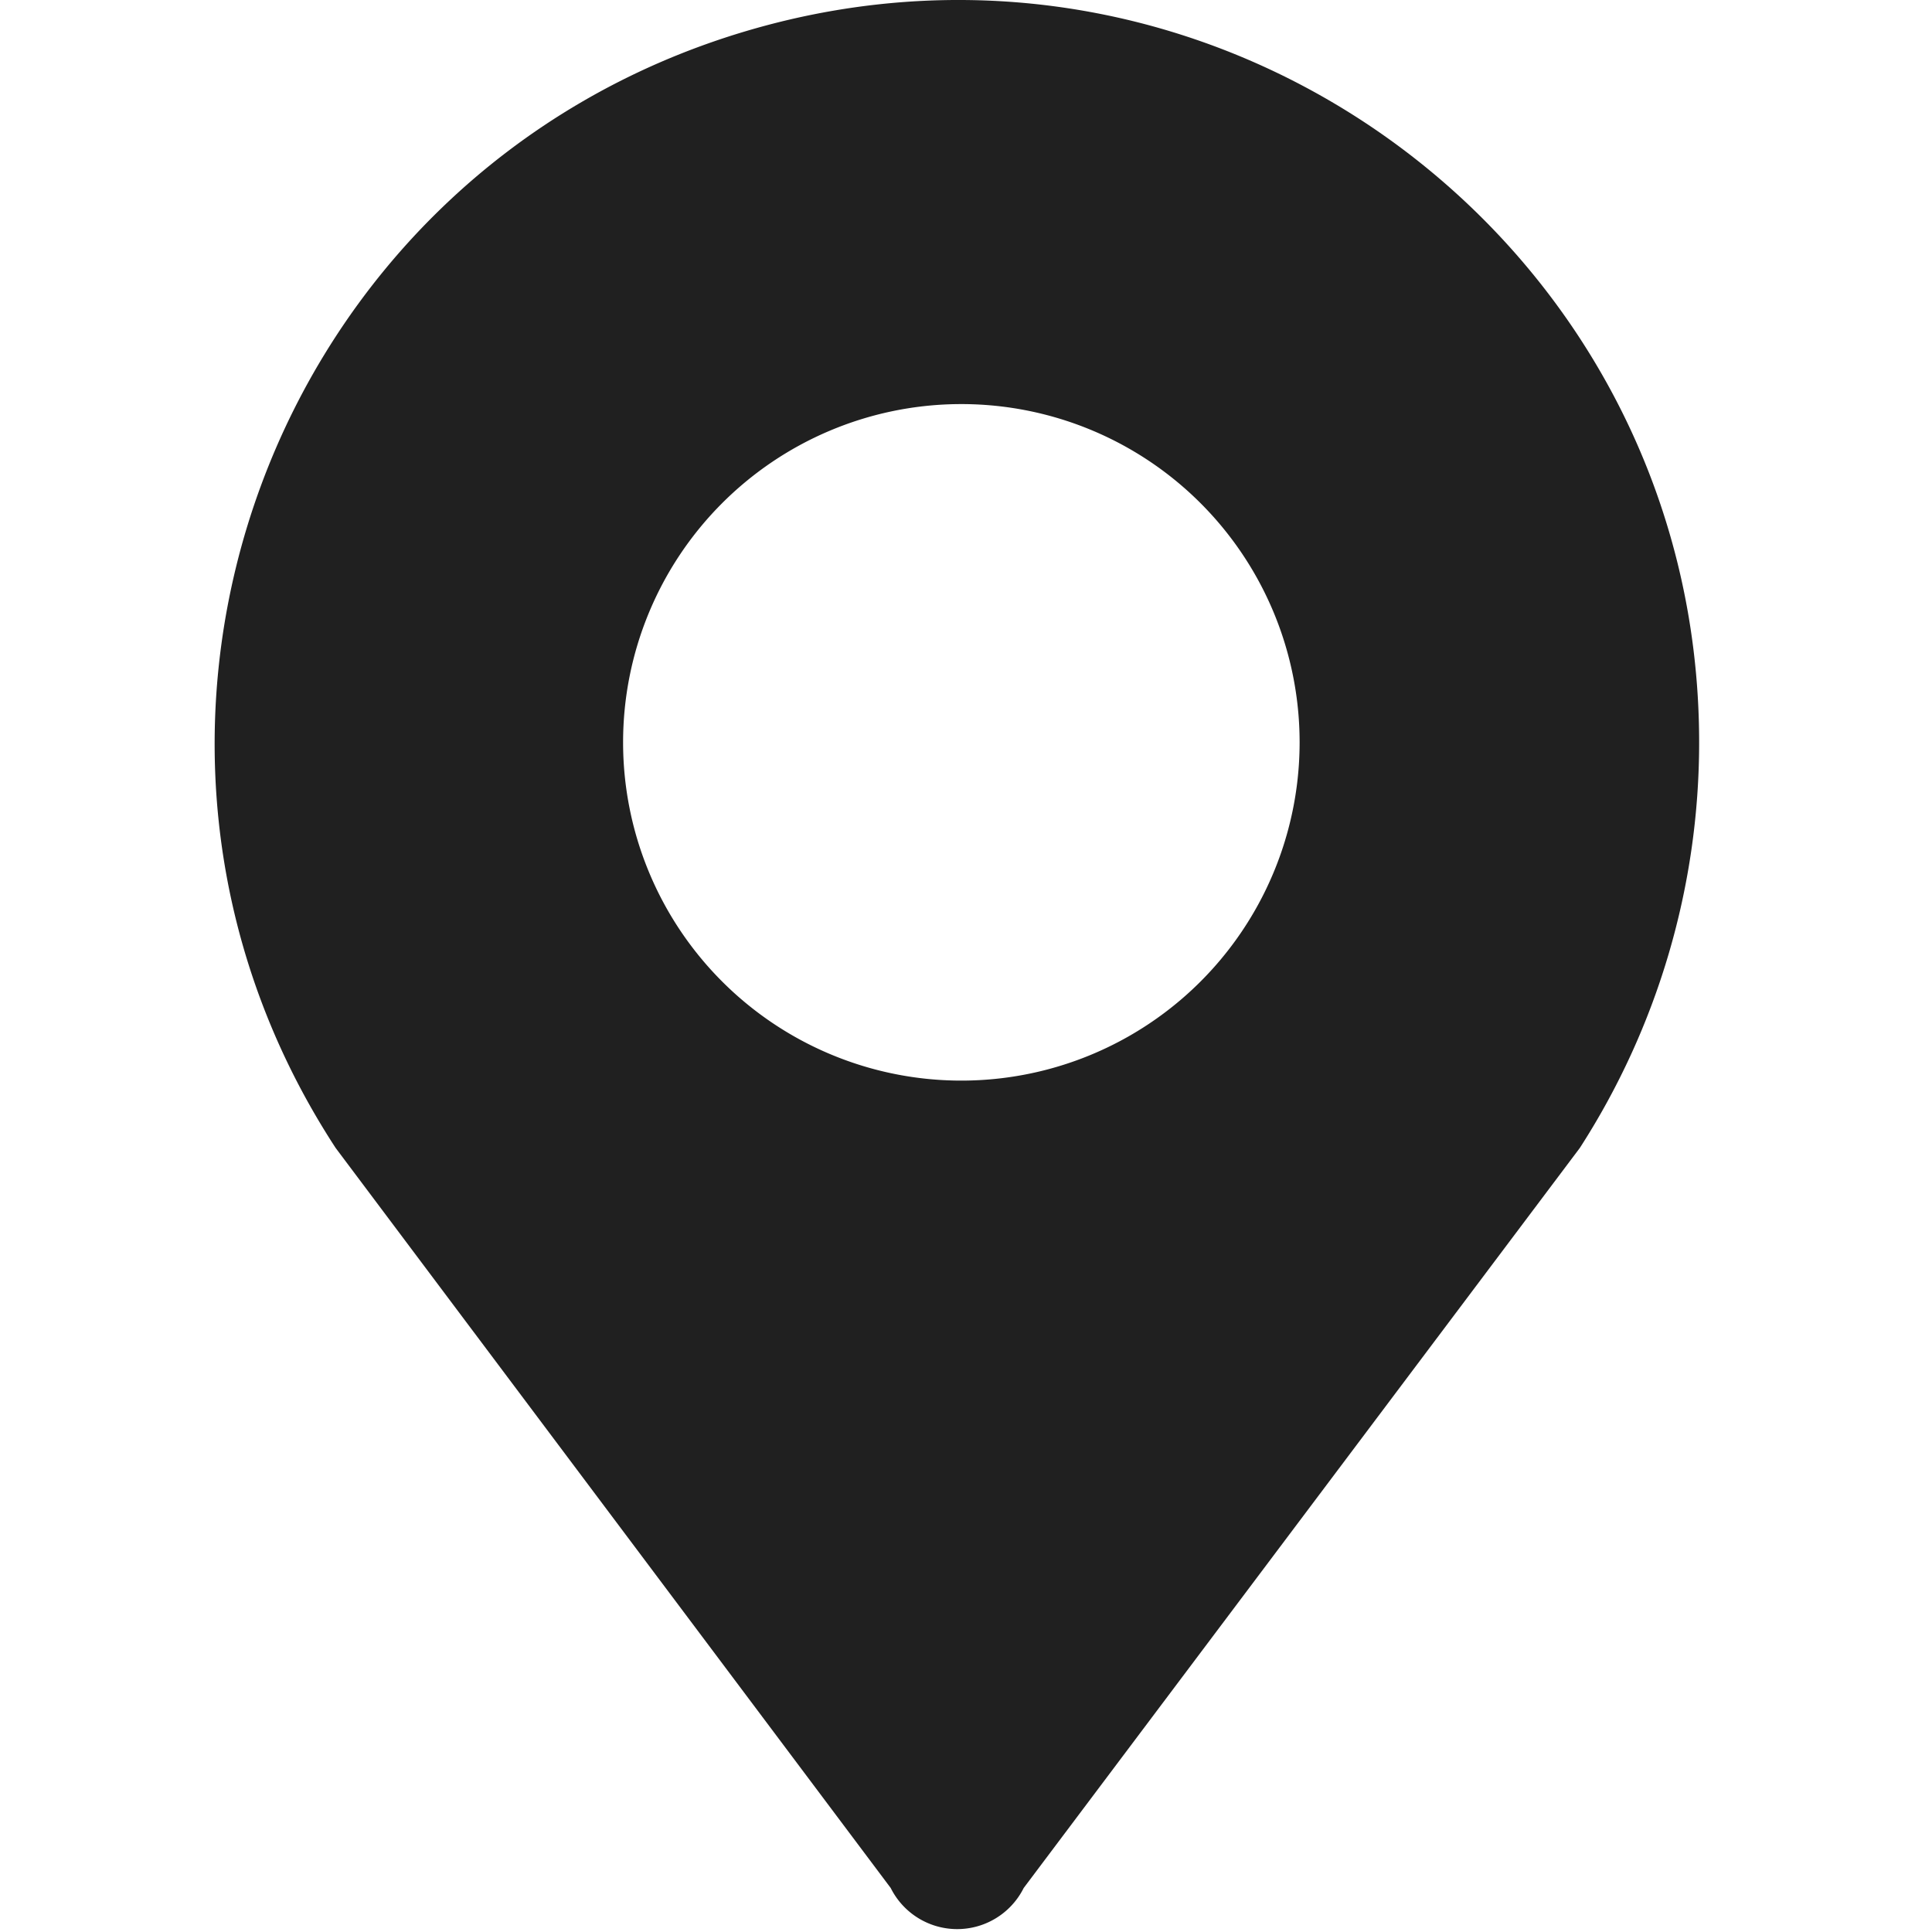 <svg xmlns="http://www.w3.org/2000/svg" width="36" height="36" fill="none" viewBox="0 0 36 36"><path fill="#202020" d="M17.834 7.53a6.303 6.303 0 1 1 0 12.605 6.303 6.303 0 0 1 0-12.605m13.827 6.305c0-9.247-8.903-15.888-17.767-13.253C5.03 3.218 1.2 13.644 6.254 21.39l10.343 13.79a1.385 1.385 0 0 0 2.478 0l10.363-13.79a13.95 13.95 0 0 0 2.223-7.555" style="mix-blend-mode:passthrough"/></svg>